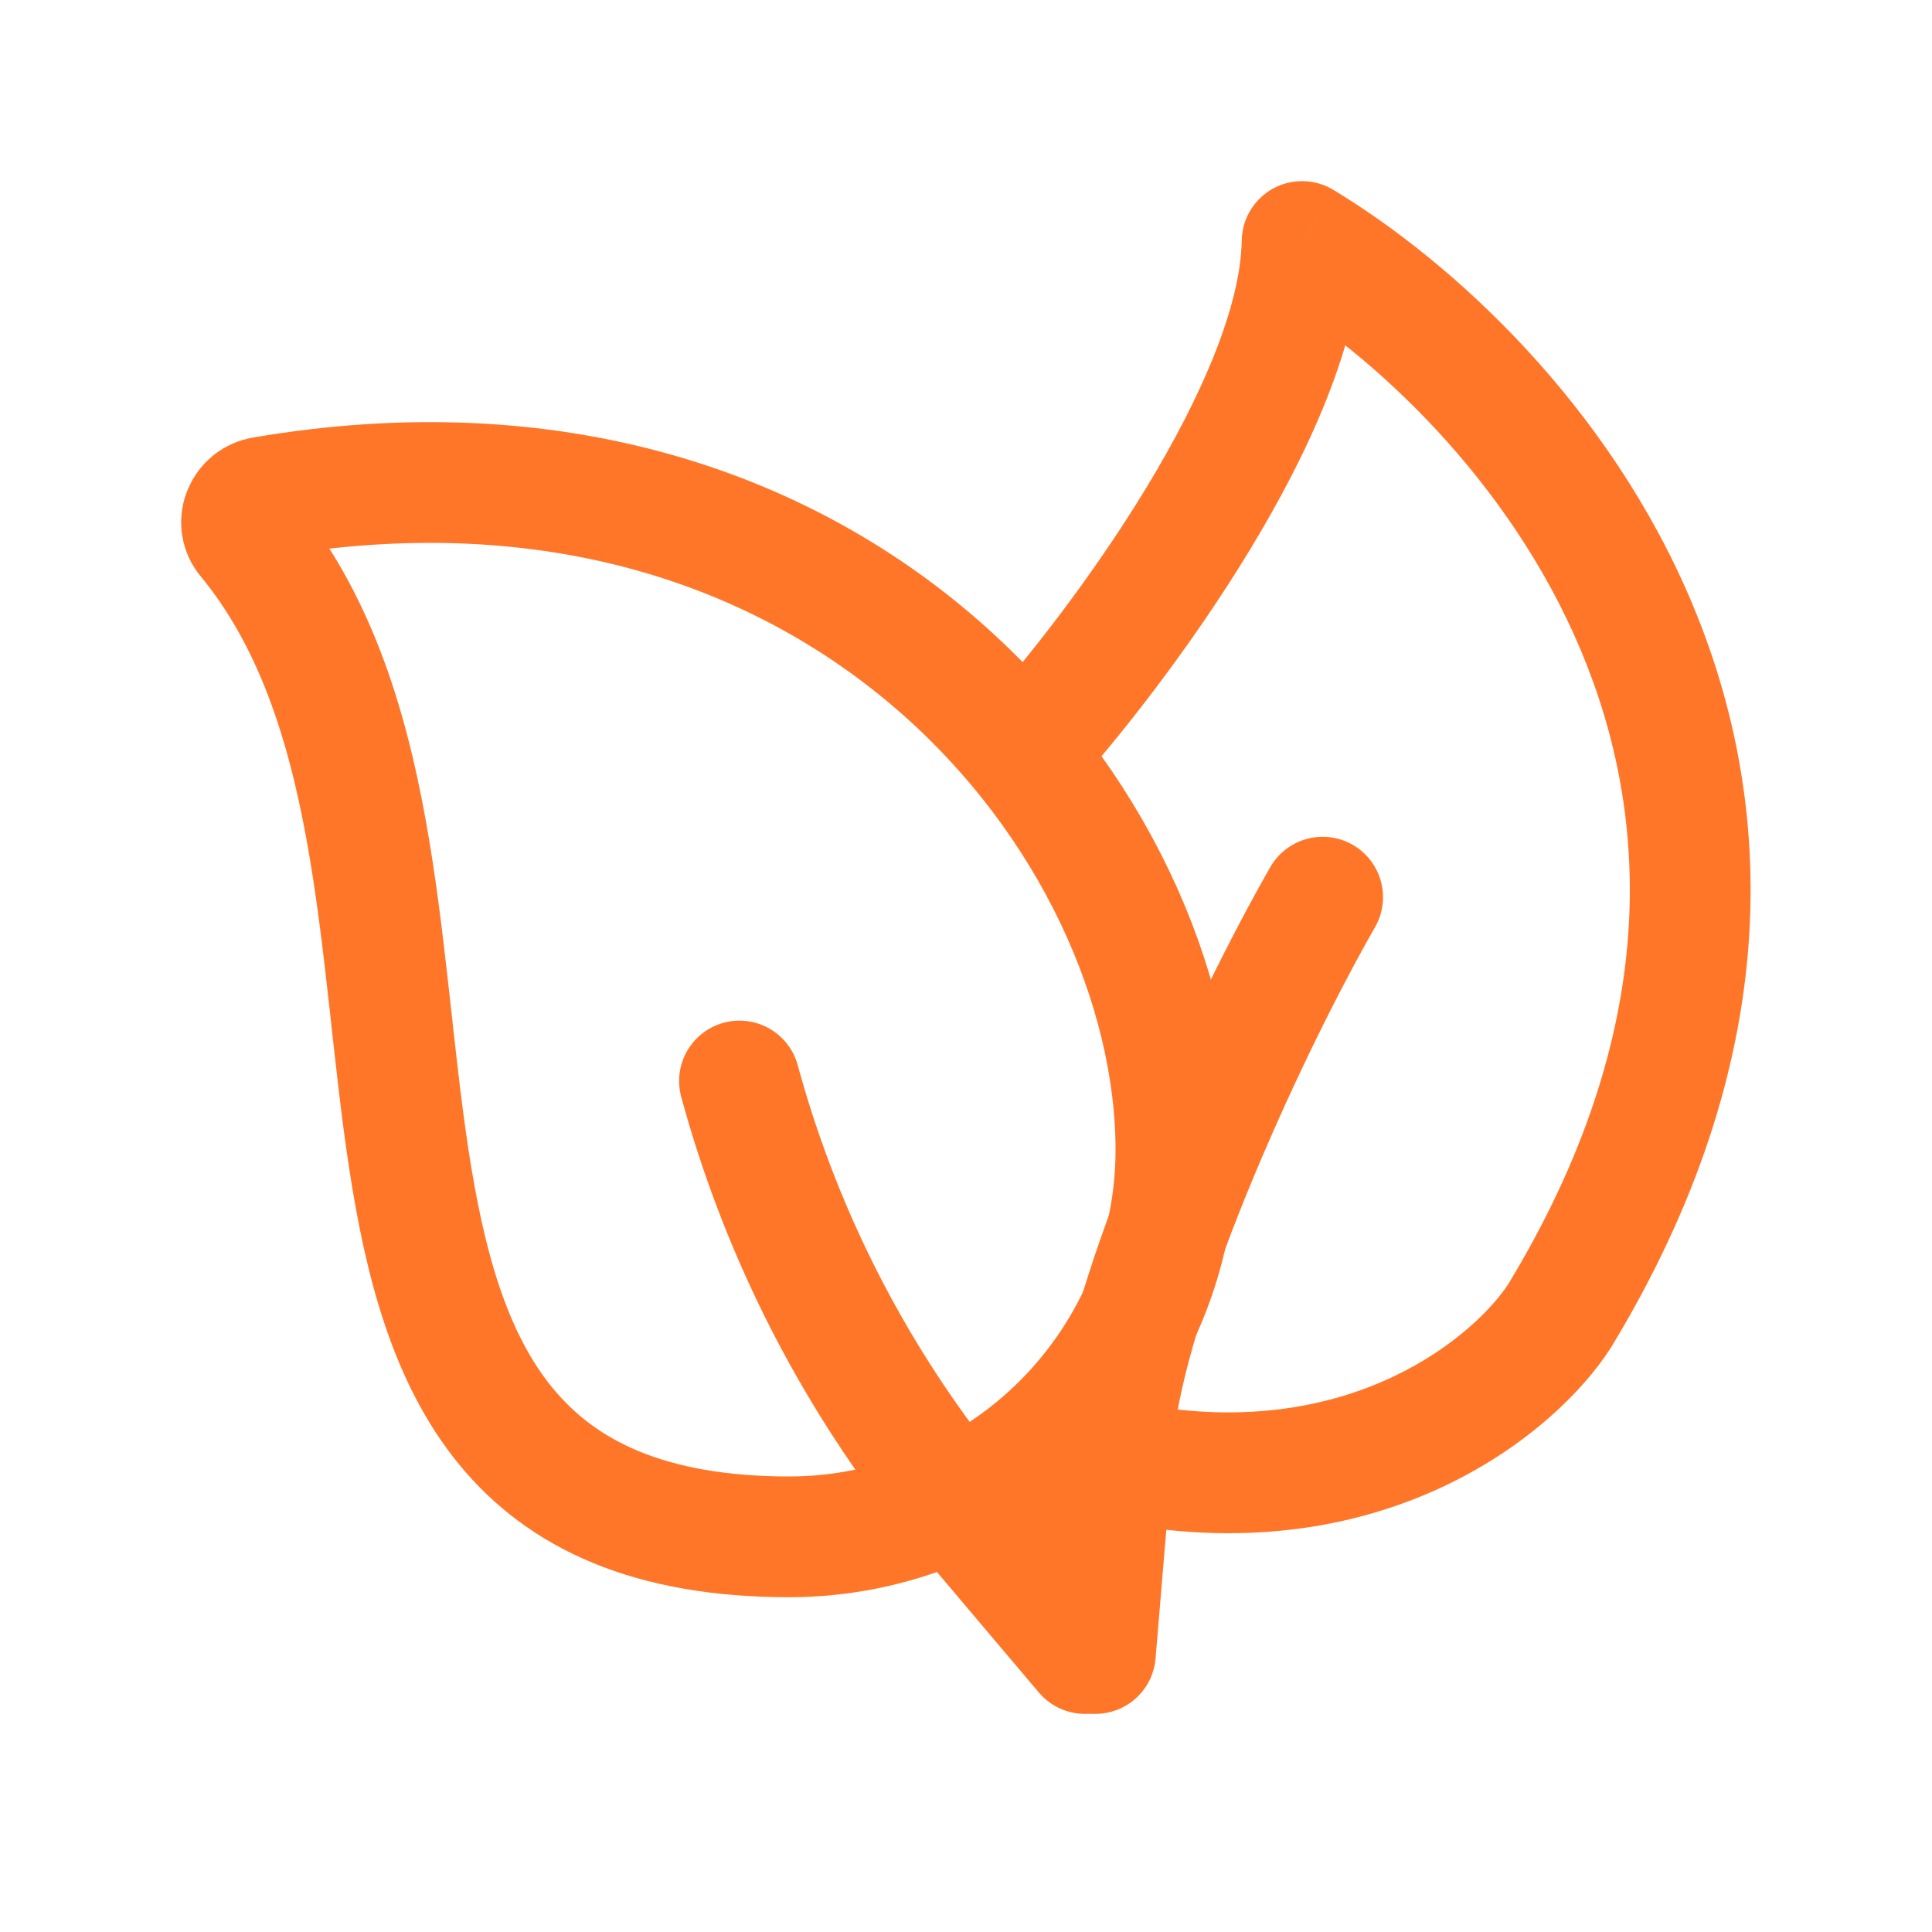 <svg width="32" height="32" viewBox="0 0 32 32" fill="none" xmlns="http://www.w3.org/2000/svg">
<path d="M21.566 4L22.083 3.144C21.776 2.959 21.395 2.952 21.082 3.125C20.769 3.299 20.573 3.626 20.567 3.983L21.566 4ZM25.83 21.797L26.671 22.338L26.678 22.327L26.685 22.316L25.83 21.797ZM17.762 13.083C18.545 12.211 19.71 10.74 20.691 9.125C21.647 7.552 22.539 5.668 22.566 4.017L20.567 3.983C20.549 5.062 19.915 6.551 18.982 8.086C18.075 9.579 16.988 10.952 16.273 11.747L17.762 13.083ZM21.05 4.856C22.749 5.881 25.001 7.953 26.185 10.774C27.344 13.537 27.515 17.095 24.976 21.278L26.685 22.316C29.558 17.584 29.436 13.352 28.029 10C26.647 6.705 24.06 4.336 22.083 3.144L21.05 4.856ZM24.99 21.256C24.46 22.078 22.413 23.904 18.904 23.258L18.542 25.225C22.948 26.036 25.76 23.753 26.671 22.338L24.99 21.256Z" fill="#FF7629"/>
<path d="M21.907 14.86C20.691 16.985 18.794 21.1 18.466 23.526L18.143 27.387" stroke="#FF7629" stroke-width="2" stroke-linecap="round" stroke-linejoin="round"/>
<path d="M19.477 19.055C19.474 20.751 18.799 22.378 17.6 23.577C16.4 24.777 14.774 25.452 13.077 25.455C3.783 25.455 8.553 14.271 4.077 8.887C4.035 8.83 4.01 8.763 4.002 8.692C3.995 8.622 4.006 8.551 4.035 8.487C4.063 8.421 4.107 8.363 4.163 8.318C4.22 8.274 4.286 8.244 4.357 8.233C13.983 6.591 19.477 13.675 19.477 19.055Z" stroke="#FF7629" stroke-width="2" stroke-linecap="round" stroke-linejoin="round"/>
<path d="M12.248 17.905C12.891 20.267 13.985 22.482 15.468 24.429L17.97 27.387" stroke="#FF7629" stroke-width="2" stroke-linecap="round" stroke-linejoin="round"/>
</svg>
